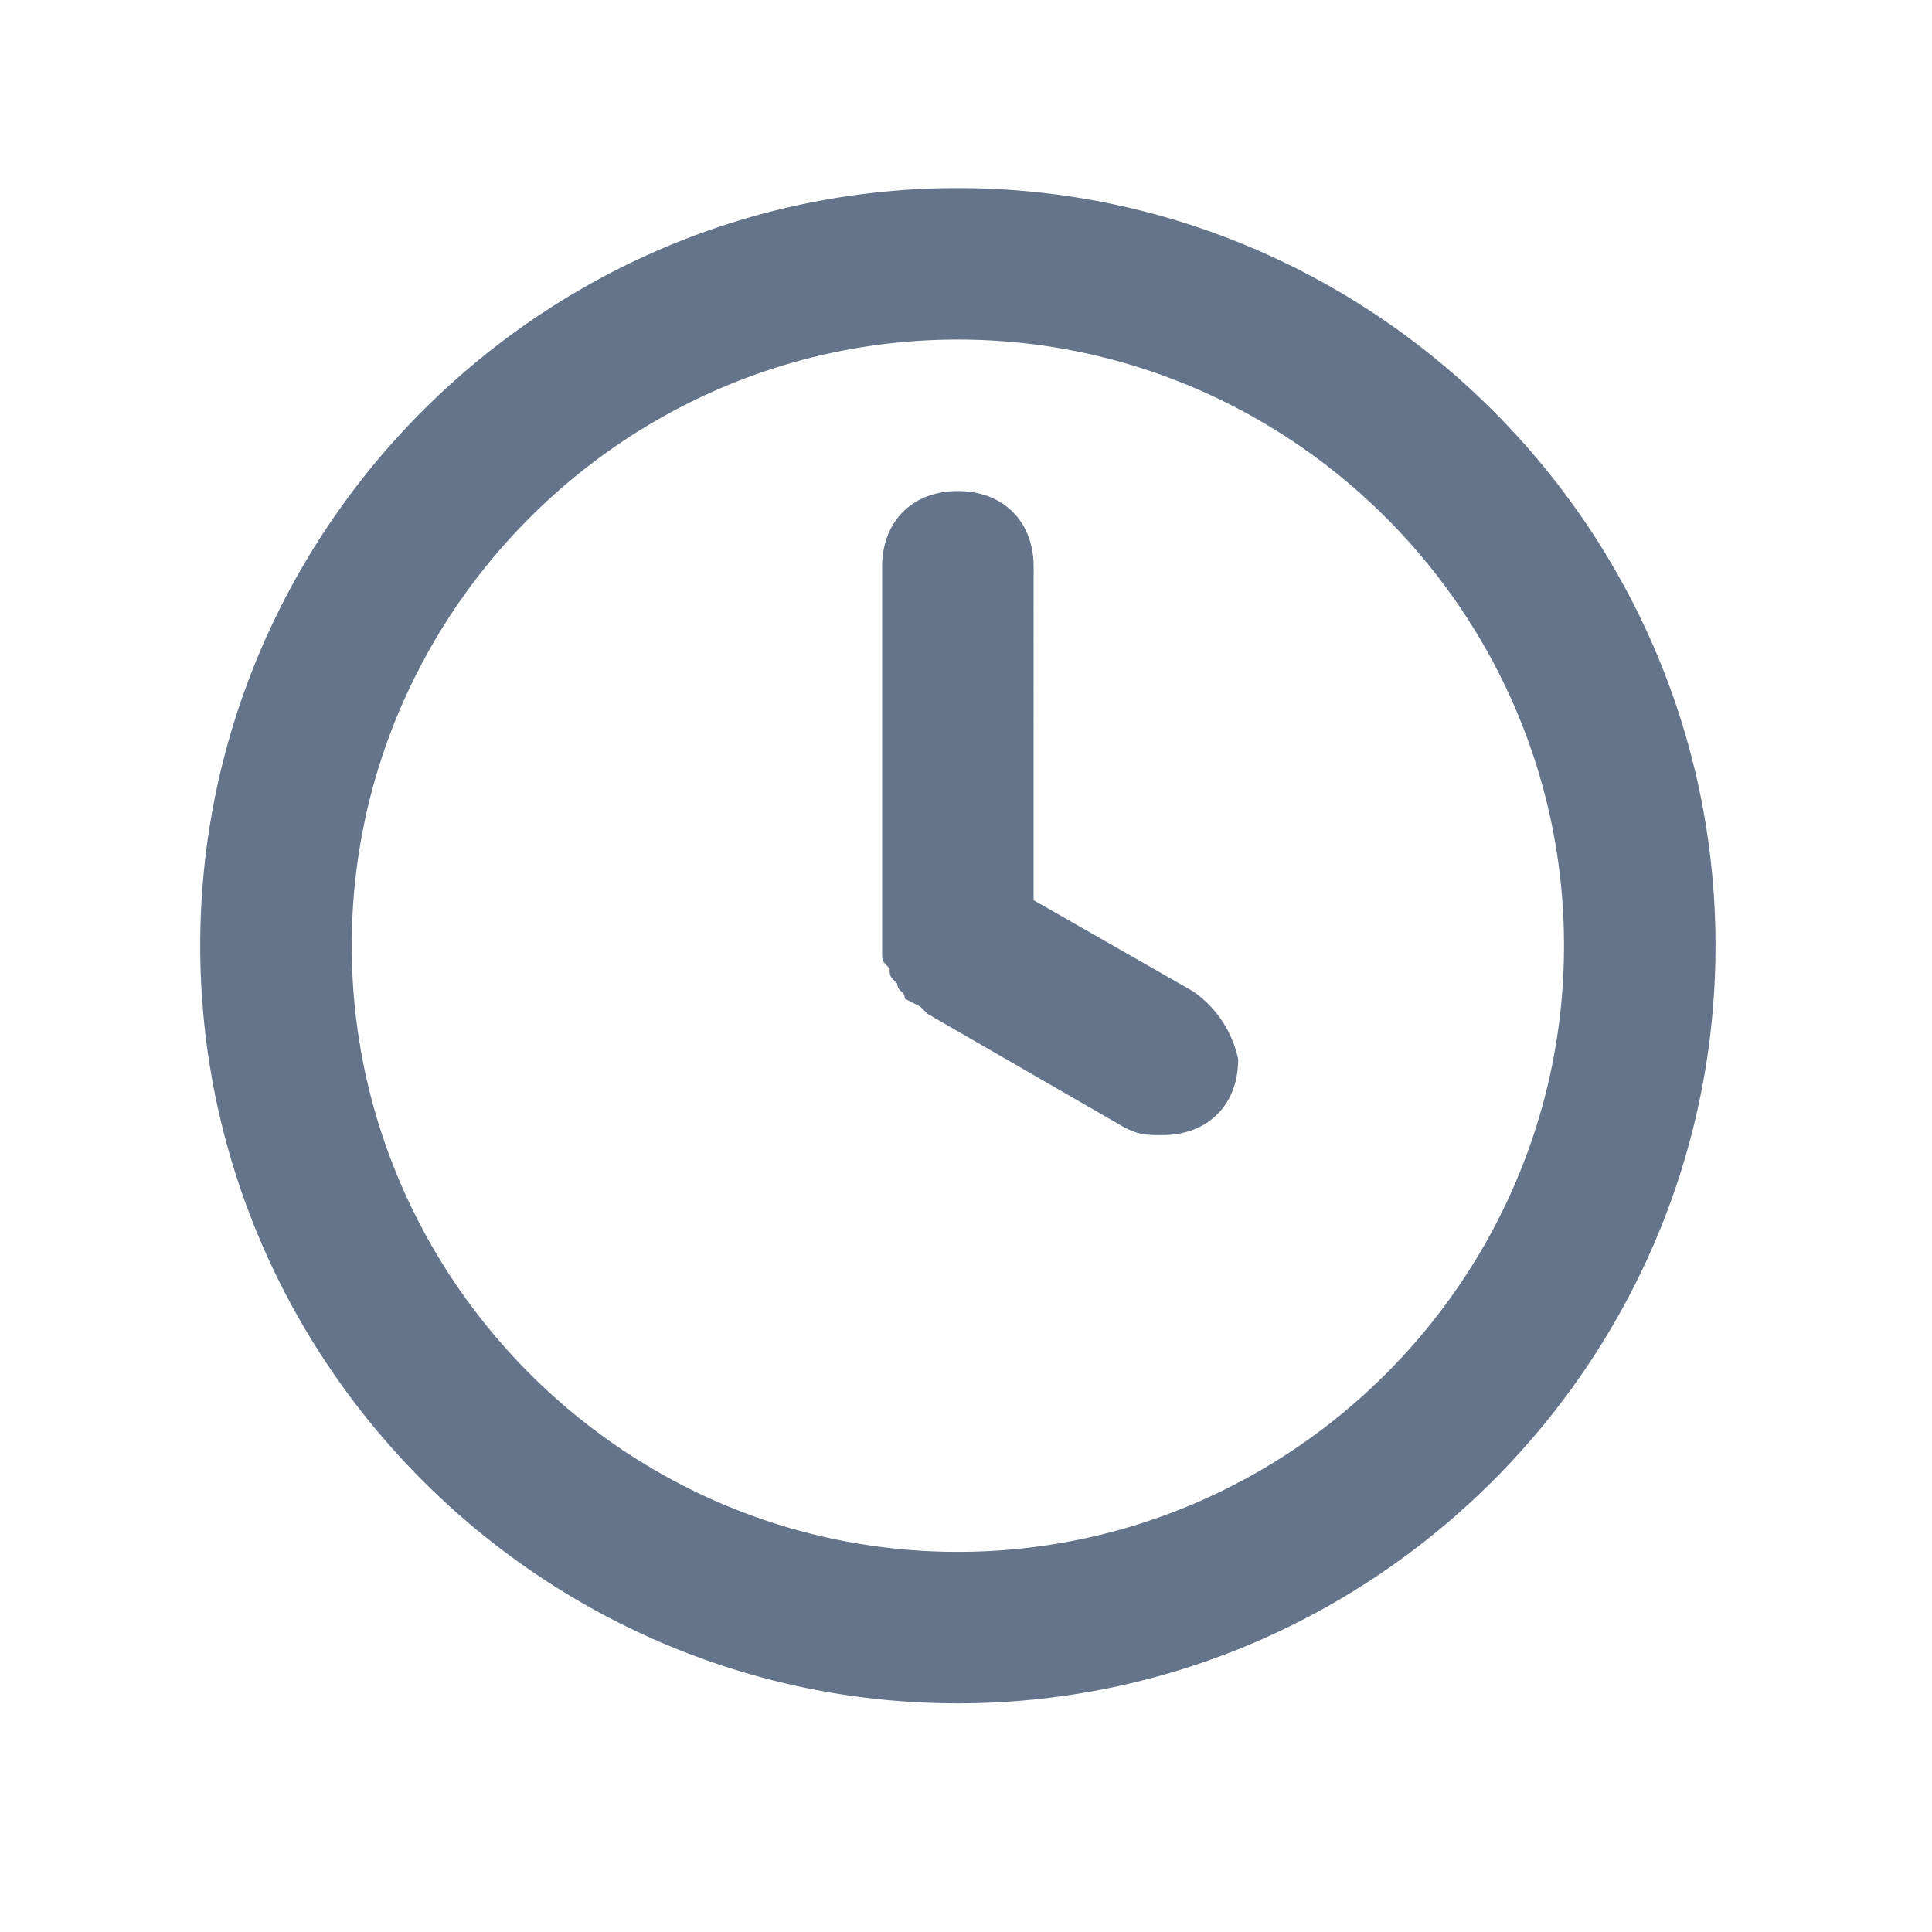 <svg xmlns="http://www.w3.org/2000/svg" width="17" height="17" fill="none"><path fill="#64748B" d="M8.428 1.655c-3.666 0-6.666 3-6.666 6.666 0 3.667 3 6.667 6.666 6.667 3.667 0 6.667-3 6.667-6.667 0-3.666-3-6.666-6.667-6.666Zm0 12c-2.933 0-5.333-2.4-5.333-5.334 0-2.933 2.4-5.333 5.333-5.333 2.934 0 5.334 2.4 5.334 5.333 0 2.934-2.4 5.334-5.334 5.334Zm2.067-4.934-1.4-.8V4.988c0-.4-.267-.667-.667-.667s-.666.267-.666.667V8.388c0 .067 0 .067.066.133 0 .067 0 .067.067.134 0 .066.067.066.067.133l.133.067.067.066 1.733 1c.133.067.2.067.333.067.4 0 .667-.267.667-.667a.97.97 0 0 0-.4-.6Z"/></svg>